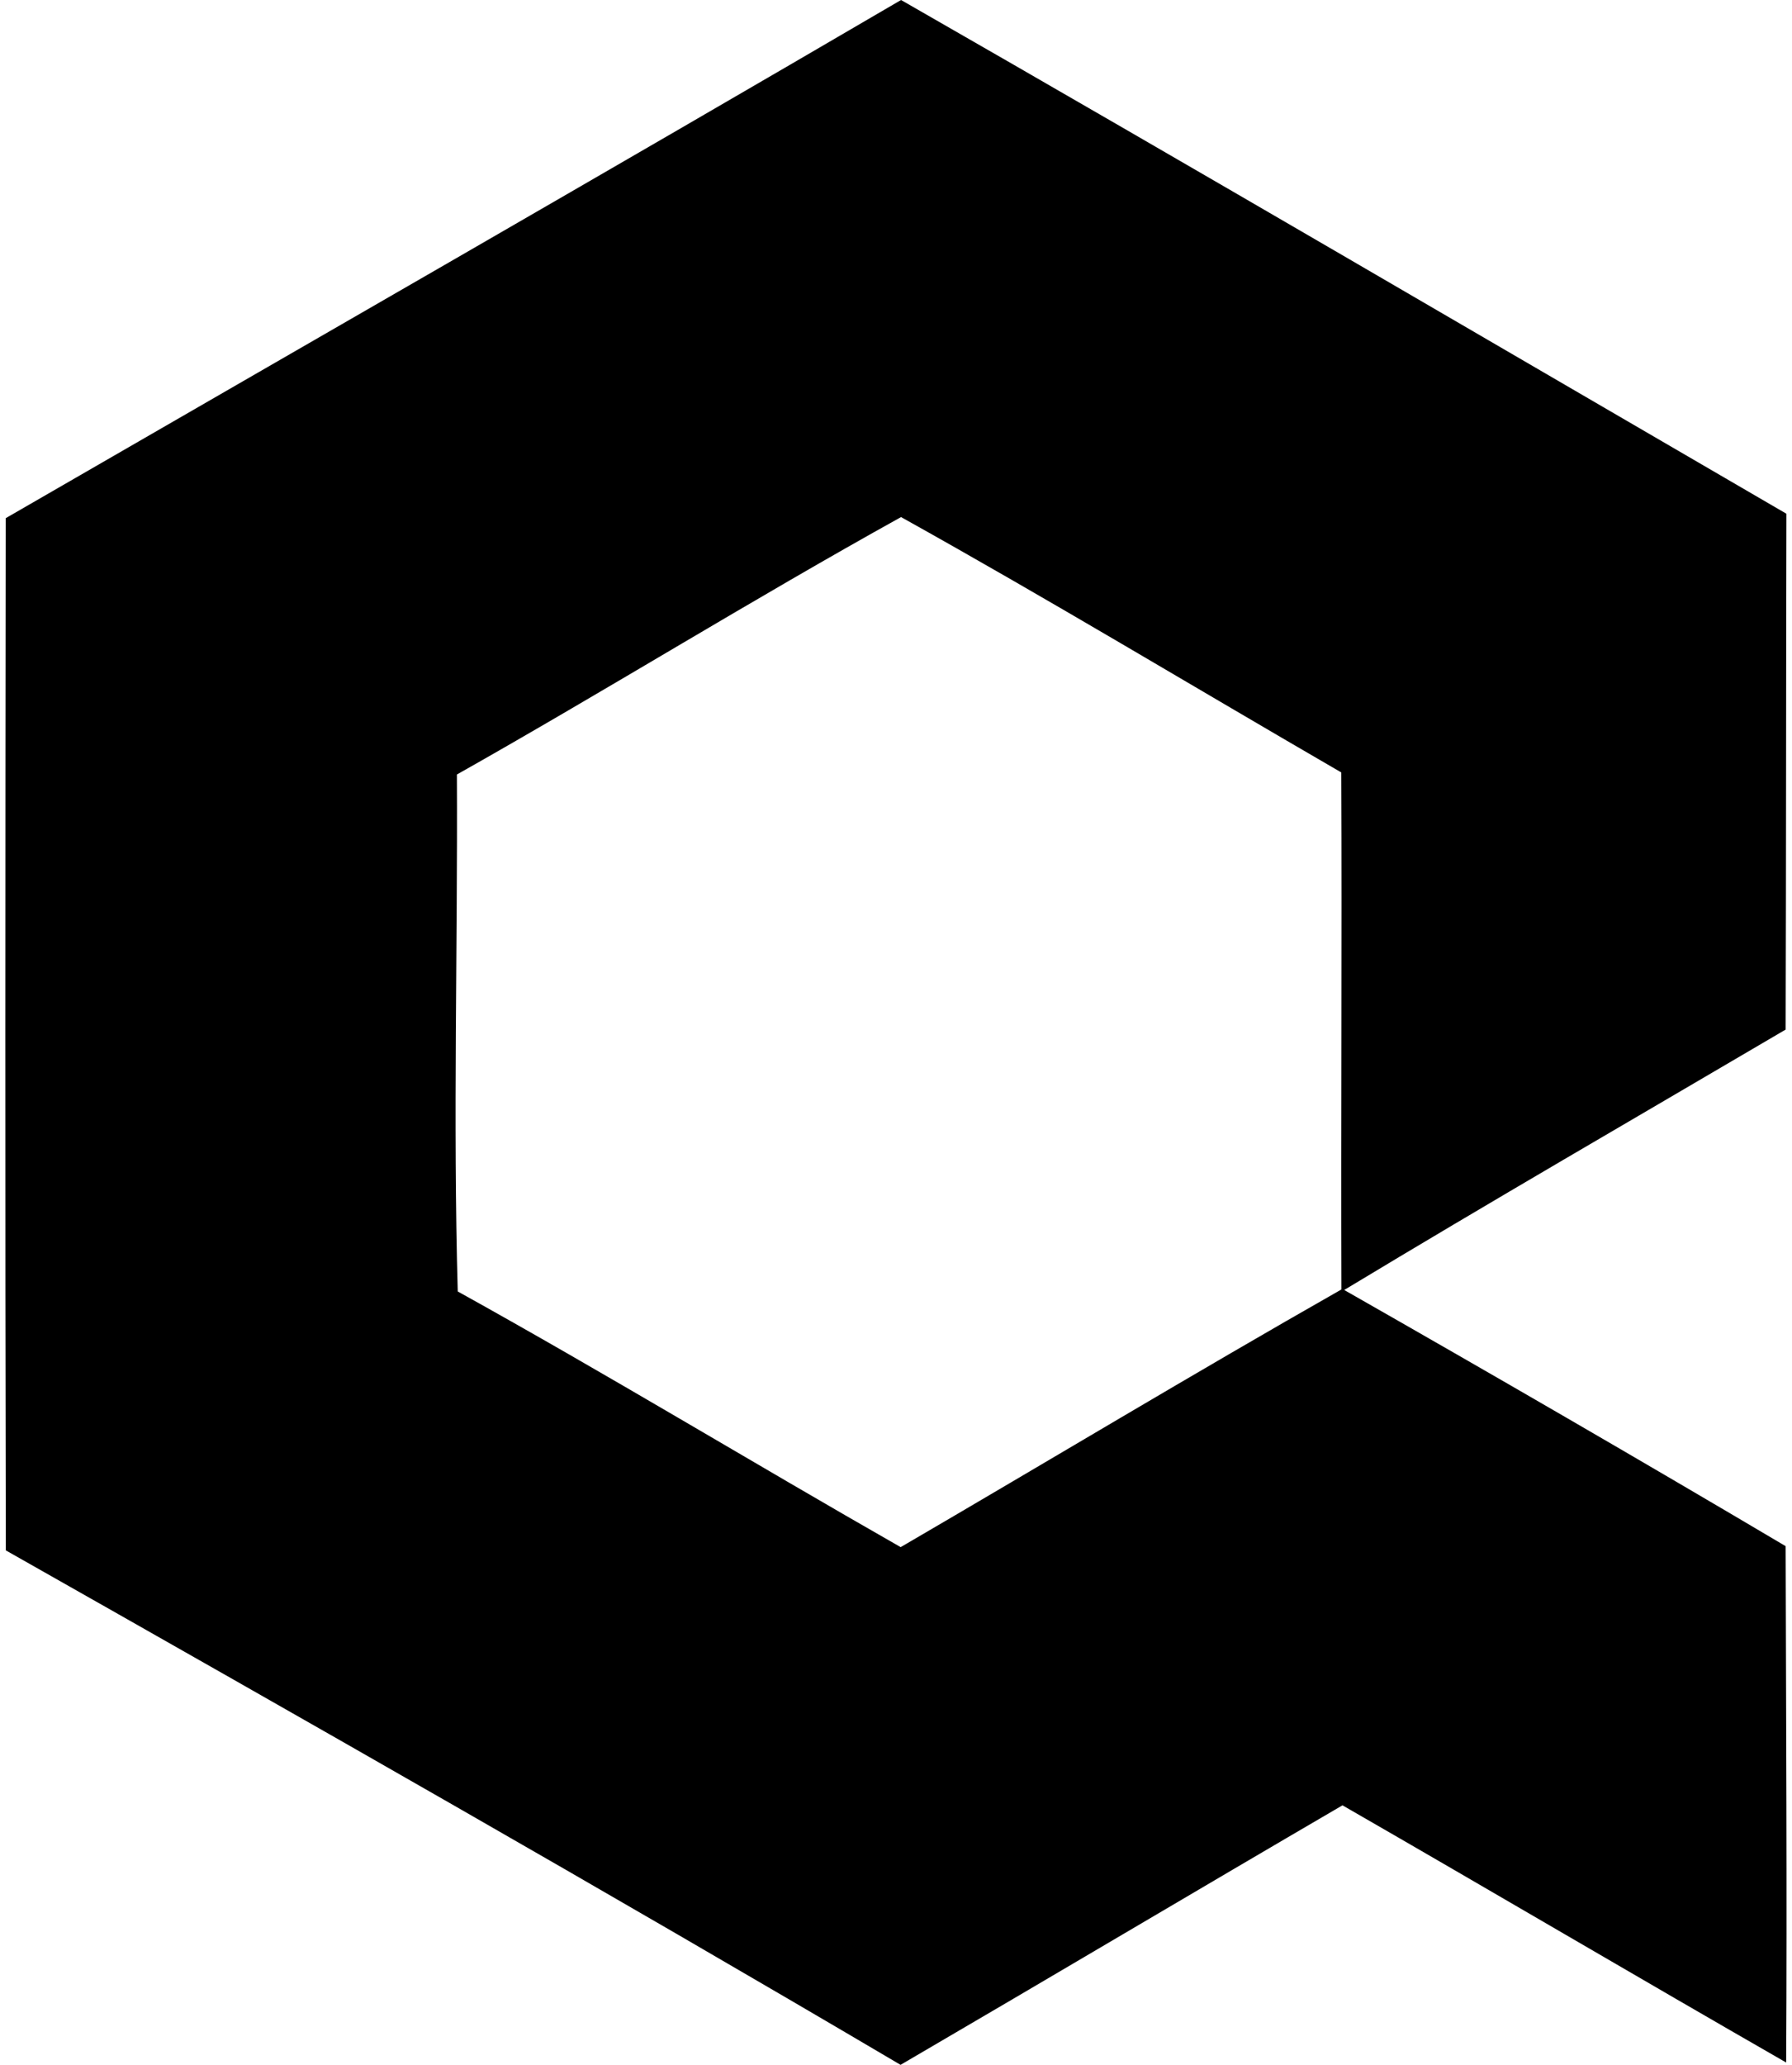 <?xml version="1.0" encoding="UTF-8"?>
<svg xmlns="http://www.w3.org/2000/svg" width="66" height="76" viewBox="0 0 66 76" fill="none">
  <g clip-path="url(#clip0_3036_7775)">
    <path d="M33.186 0C44.066 6.233 54.932 12.598 65.794 18.909C65.78 25.238 65.785 31.567 65.766 37.895C60.343 41.083 54.887 44.233 49.508 47.48C54.95 50.58 60.383 53.722 65.766 56.909C65.78 63.242 65.821 69.58 65.785 75.914C60.324 72.781 54.9 69.585 49.444 66.448C44.011 69.617 38.601 72.831 33.168 76C22.252 69.567 11.24 63.306 0.214 57.064C0.187 44.401 0.196 31.739 0.21 19.073C11.208 12.721 22.224 6.406 33.186 0ZM33.186 19.032C27.676 22.087 22.32 25.411 16.828 28.507C16.859 34.849 16.682 41.205 16.859 47.534C22.347 50.576 27.721 53.836 33.172 56.945C38.587 53.79 43.957 50.557 49.404 47.461C49.385 41.119 49.426 34.772 49.399 28.43C43.998 25.302 38.642 22.069 33.186 19.032Z" fill="black"></path>
  </g>
  <defs>
    <clipPath id="clip0_3036_7775">
      <rect width="65.607" height="76" fill="white" transform="translate(0.197)"></rect>
    </clipPath>
  </defs>
</svg>
